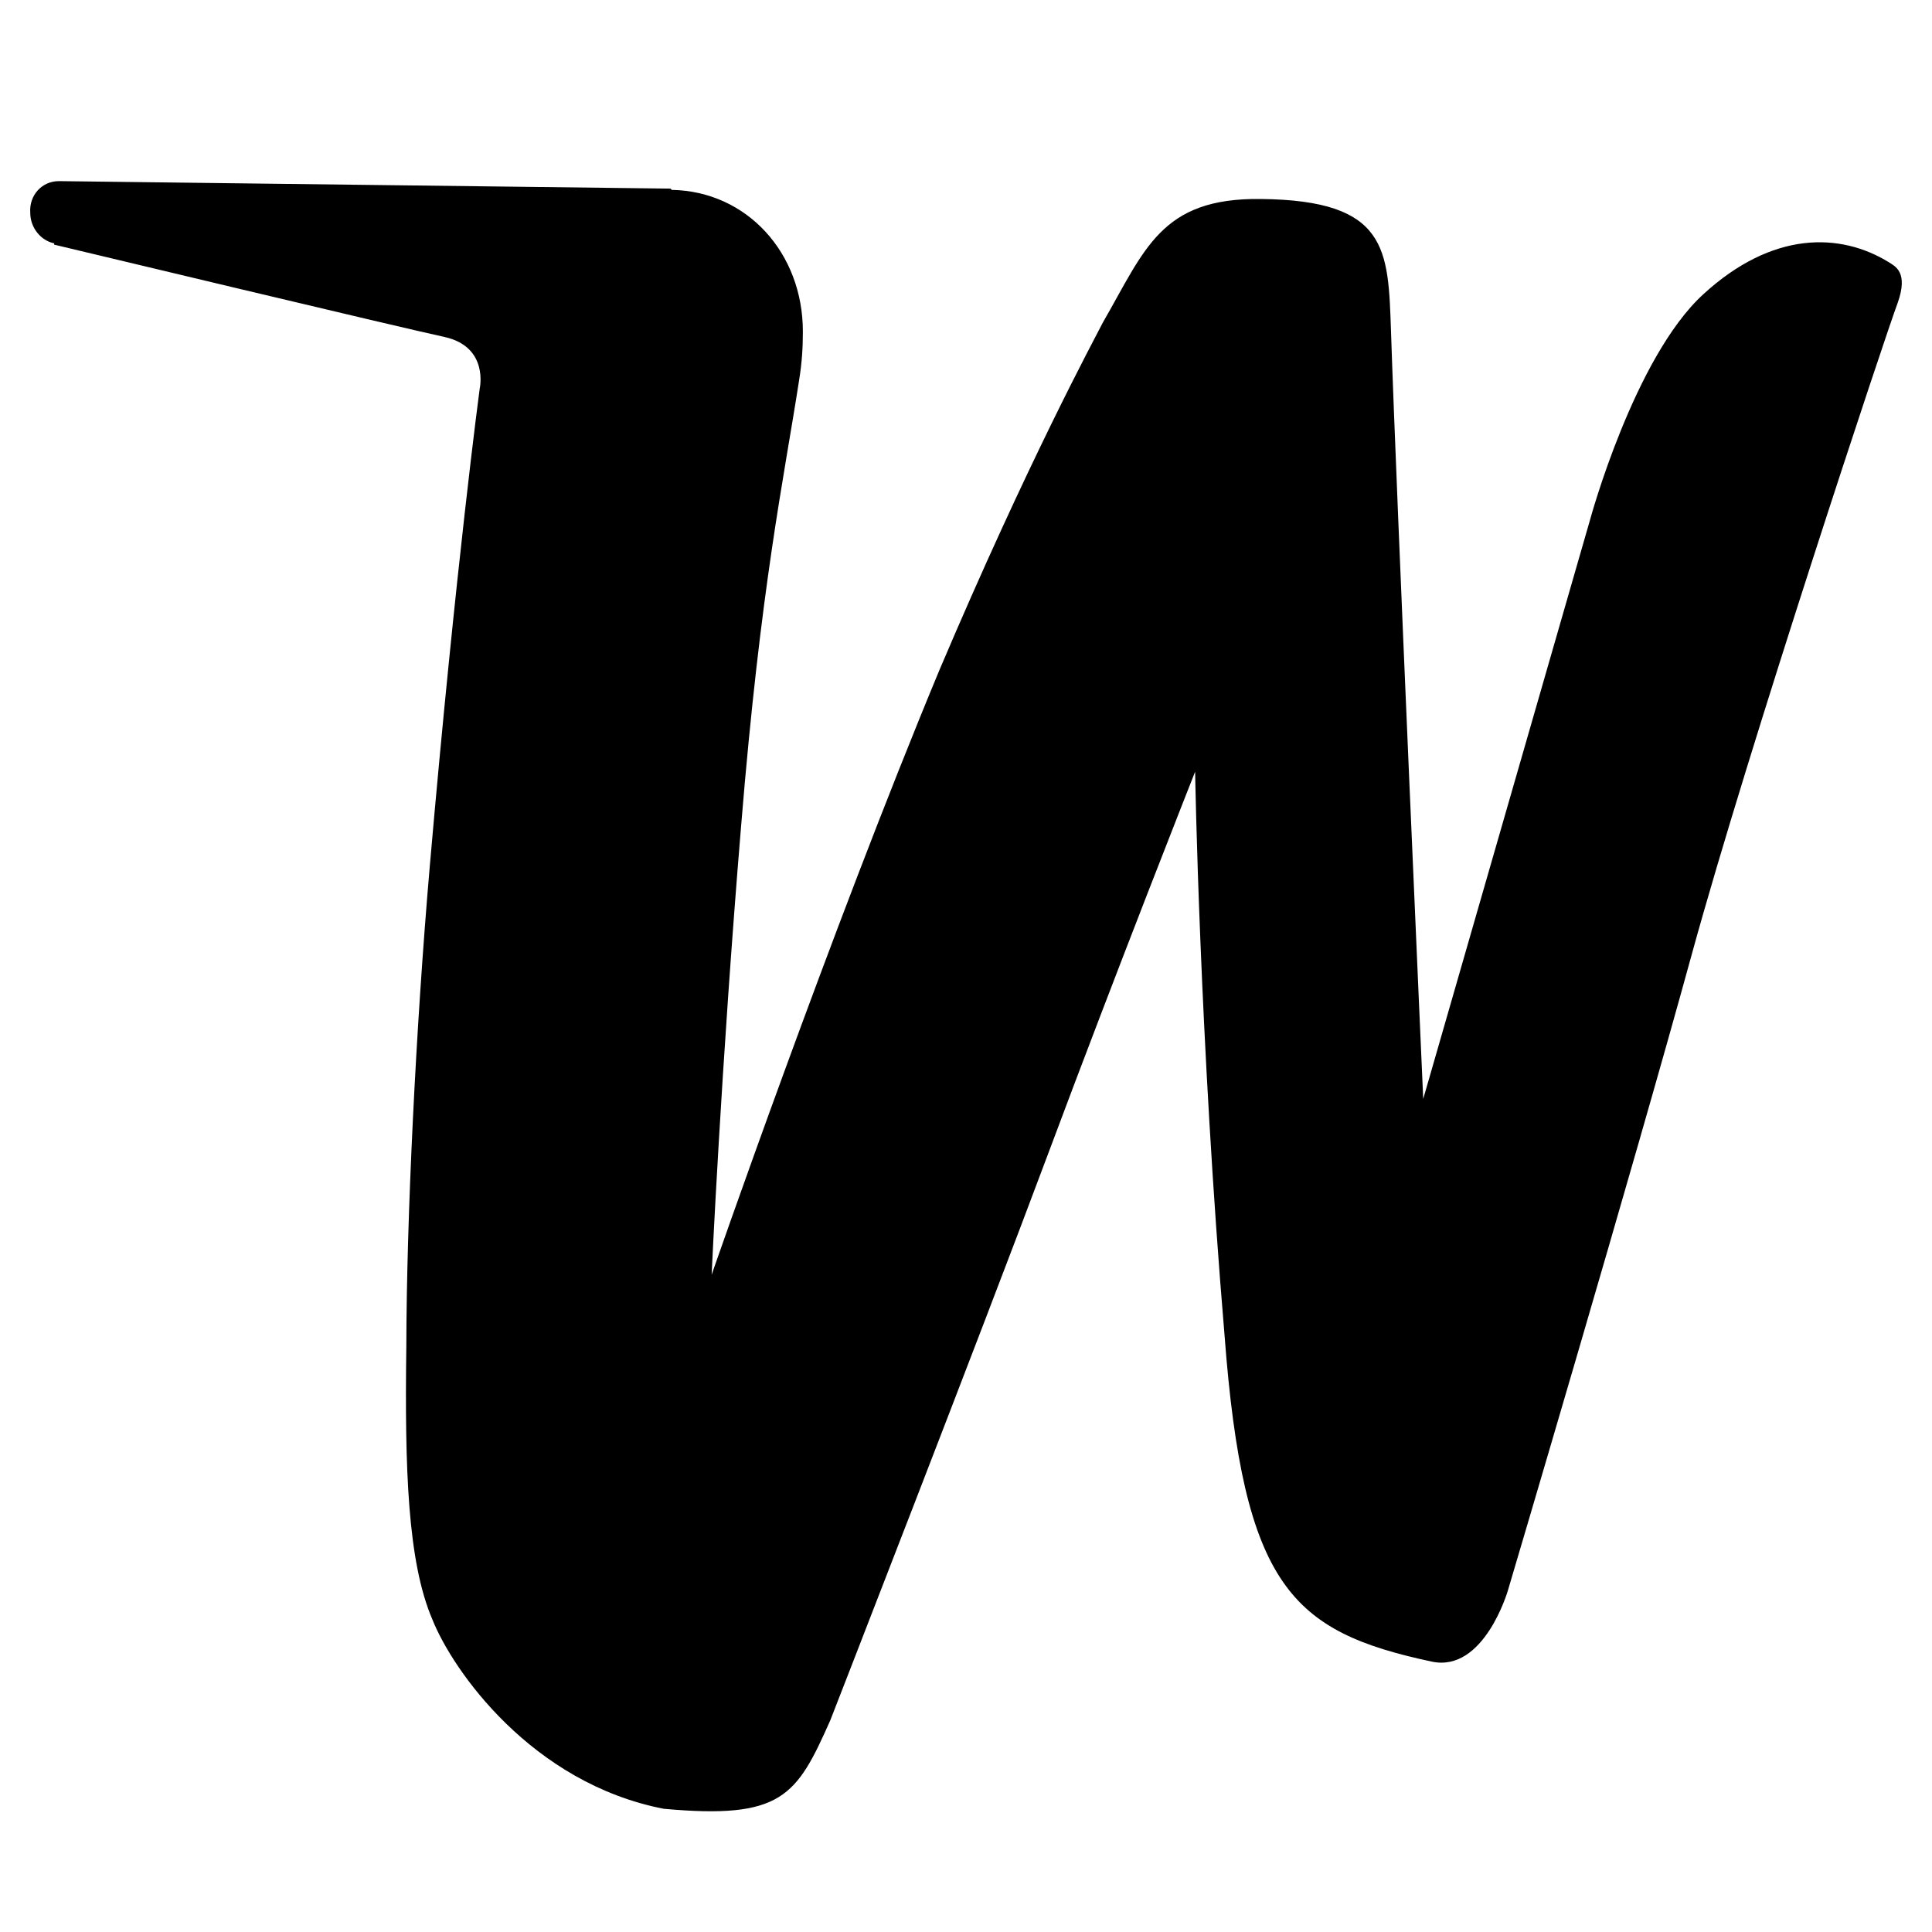 <svg width="32" height="32" viewBox="0 0 32 32" fill="none" xmlns="http://www.w3.org/2000/svg">
<path d="M31.291 4.347C30.48 3.845 29.355 3.824 28.211 4.875C27.066 5.922 26.337 8.607 26.337 8.607L23.573 18.202C23.573 18.202 23.126 8.16 23.039 5.474C22.992 4.132 22.992 3.317 20.883 3.296C19.224 3.274 18.963 4.137 18.265 5.345C18.126 5.62 17.027 7.643 15.559 11.1C13.753 15.441 11.787 21.114 11.787 21.114C11.787 21.114 11.941 17.712 12.274 13.694C12.602 9.676 12.98 7.956 13.236 6.295C13.283 6.003 13.298 5.761 13.298 5.491C13.298 4.186 12.368 3.167 11.126 3.145L11.106 3.124L0.974 3C0.696 3 0.481 3.232 0.501 3.523C0.501 3.777 0.681 3.987 0.897 4.03V4.052C0.897 4.052 6.662 5.432 7.37 5.583C8.104 5.75 7.945 6.44 7.945 6.44C7.945 6.44 7.551 9.374 7.12 14.33C6.884 17.059 6.734 20.216 6.73 22.293C6.703 24.326 6.75 25.865 7.162 26.825C7.503 27.678 8.81 29.533 10.992 29.959C12.952 30.137 13.193 29.754 13.753 28.492C13.753 28.492 16.258 22.063 17.361 19.108C18.486 16.093 19.795 12.782 19.795 12.782C19.795 12.782 19.867 17.188 20.282 22.112C20.596 26.286 21.397 27.025 23.712 27.521C24.58 27.709 24.975 26.345 24.975 26.345C24.975 26.345 27.064 19.302 28.018 15.818C28.973 12.339 31.239 5.528 31.43 5.021C31.614 4.508 31.388 4.411 31.291 4.347Z" fill="black"/>
</svg>
